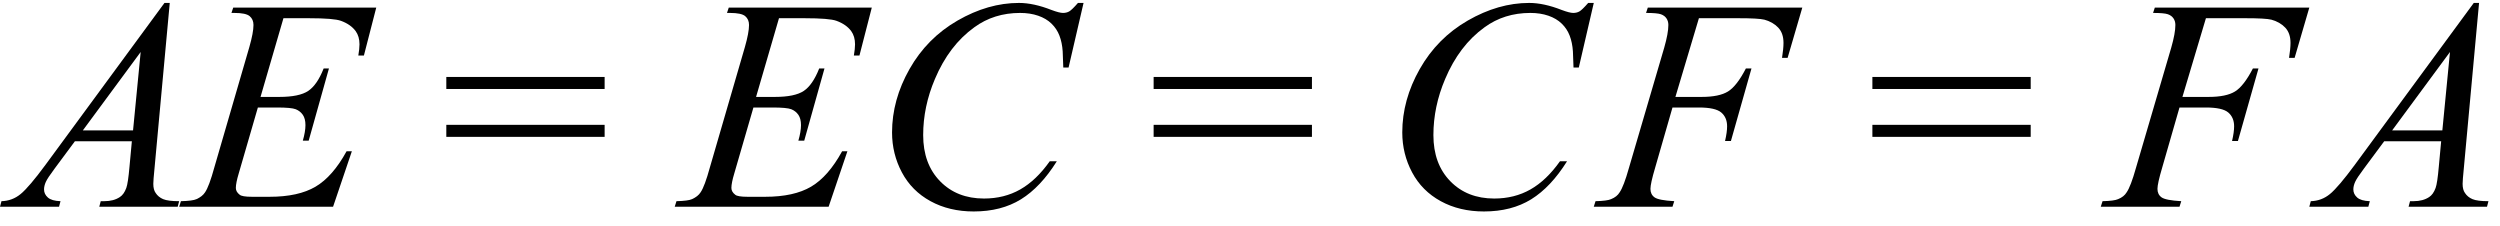 <svg xmlns="http://www.w3.org/2000/svg" xmlns:xlink="http://www.w3.org/1999/xlink" stroke-dasharray="none" shape-rendering="auto" font-family="'Dialog'" width="133" text-rendering="auto" fill-opacity="1" contentScriptType="text/ecmascript" color-interpolation="auto" color-rendering="auto" preserveAspectRatio="xMidYMid meet" font-size="12" fill="black" stroke="black" image-rendering="auto" stroke-miterlimit="10" zoomAndPan="magnify" version="1.0" stroke-linecap="square" stroke-linejoin="miter" contentStyleType="text/css" font-style="normal" height="12" stroke-width="1" stroke-dashoffset="0" font-weight="normal" stroke-opacity="1"><defs id="genericDefs"/><g><g text-rendering="optimizeLegibility" transform="translate(0.781,11)" color-rendering="optimizeQuality" color-interpolation="linearRGB" image-rendering="optimizeQuality"><path d="M8.25 -10.844 L7.438 -2.031 Q7.375 -1.406 7.375 -1.219 Q7.375 -0.906 7.5 -0.734 Q7.641 -0.516 7.898 -0.406 Q8.156 -0.297 8.75 -0.297 L8.672 0 L4.5 0 L4.578 -0.297 L4.766 -0.297 Q5.266 -0.297 5.594 -0.516 Q5.812 -0.656 5.938 -1 Q6.031 -1.25 6.109 -2.141 L6.234 -3.484 L3.203 -3.484 L2.125 -2.031 Q1.75 -1.531 1.656 -1.32 Q1.562 -1.109 1.562 -0.922 Q1.562 -0.672 1.766 -0.492 Q1.969 -0.312 2.438 -0.297 L2.359 0 L-0.781 0 L-0.703 -0.297 Q-0.125 -0.312 0.32 -0.68 Q0.766 -1.047 1.641 -2.234 L7.969 -10.844 L8.25 -10.844 ZM6.703 -8.234 L3.625 -4.062 L6.297 -4.062 L6.703 -8.234 Z" stroke="none"/></g><g text-rendering="optimizeLegibility" transform="translate(9.891,11)" color-rendering="optimizeQuality" color-interpolation="linearRGB" image-rendering="optimizeQuality"><path d="M5.188 -10.031 L3.969 -5.844 L4.969 -5.844 Q6.031 -5.844 6.508 -6.164 Q6.984 -6.484 7.328 -7.359 L7.609 -7.359 L6.531 -3.516 L6.219 -3.516 Q6.359 -4 6.359 -4.344 Q6.359 -4.688 6.219 -4.891 Q6.078 -5.094 5.844 -5.188 Q5.609 -5.281 4.844 -5.281 L3.828 -5.281 L2.812 -1.781 Q2.656 -1.266 2.656 -1 Q2.656 -0.797 2.859 -0.641 Q2.984 -0.531 3.516 -0.531 L4.453 -0.531 Q5.984 -0.531 6.898 -1.07 Q7.812 -1.609 8.547 -2.953 L8.828 -2.953 L7.828 0 L-0.359 0 L-0.266 -0.297 Q0.359 -0.312 0.562 -0.406 Q0.875 -0.547 1.016 -0.766 Q1.234 -1.078 1.516 -2.109 L3.375 -8.5 Q3.594 -9.266 3.594 -9.672 Q3.594 -9.969 3.391 -10.141 Q3.188 -10.312 2.578 -10.312 L2.422 -10.312 L2.516 -10.594 L10.125 -10.594 L9.469 -8.047 L9.172 -8.047 Q9.234 -8.406 9.234 -8.641 Q9.234 -9.062 9.031 -9.344 Q8.766 -9.703 8.25 -9.891 Q7.875 -10.031 6.531 -10.031 L5.188 -10.031 Z" stroke="none"/></g><g text-rendering="optimizeLegibility" transform="translate(23.447,11)" color-rendering="optimizeQuality" color-interpolation="linearRGB" image-rendering="optimizeQuality"><path d="M0.297 -6.906 L8.719 -6.906 L8.719 -6.266 L0.297 -6.266 L0.297 -6.906 ZM0.297 -4.359 L8.719 -4.359 L8.719 -3.719 L0.297 -3.719 L0.297 -4.359 Z" stroke="none"/></g><g text-rendering="optimizeLegibility" transform="translate(36.254,11)" color-rendering="optimizeQuality" color-interpolation="linearRGB" image-rendering="optimizeQuality"><path d="M5.188 -10.031 L3.969 -5.844 L4.969 -5.844 Q6.031 -5.844 6.508 -6.164 Q6.984 -6.484 7.328 -7.359 L7.609 -7.359 L6.531 -3.516 L6.219 -3.516 Q6.359 -4 6.359 -4.344 Q6.359 -4.688 6.219 -4.891 Q6.078 -5.094 5.844 -5.188 Q5.609 -5.281 4.844 -5.281 L3.828 -5.281 L2.812 -1.781 Q2.656 -1.266 2.656 -1 Q2.656 -0.797 2.859 -0.641 Q2.984 -0.531 3.516 -0.531 L4.453 -0.531 Q5.984 -0.531 6.898 -1.07 Q7.812 -1.609 8.547 -2.953 L8.828 -2.953 L7.828 0 L-0.359 0 L-0.266 -0.297 Q0.359 -0.312 0.562 -0.406 Q0.875 -0.547 1.016 -0.766 Q1.234 -1.078 1.516 -2.109 L3.375 -8.5 Q3.594 -9.266 3.594 -9.672 Q3.594 -9.969 3.391 -10.141 Q3.188 -10.312 2.578 -10.312 L2.422 -10.312 L2.516 -10.594 L10.125 -10.594 L9.469 -8.047 L9.172 -8.047 Q9.234 -8.406 9.234 -8.641 Q9.234 -9.062 9.031 -9.344 Q8.766 -9.703 8.25 -9.891 Q7.875 -10.031 6.531 -10.031 L5.188 -10.031 Z" stroke="none"/></g><g text-rendering="optimizeLegibility" transform="translate(46.379,11)" color-rendering="optimizeQuality" color-interpolation="linearRGB" image-rendering="optimizeQuality"><path d="M11.266 -10.844 L10.469 -7.406 L10.188 -7.406 L10.156 -8.266 Q10.125 -8.734 9.984 -9.102 Q9.844 -9.469 9.562 -9.742 Q9.281 -10.016 8.852 -10.164 Q8.422 -10.312 7.891 -10.312 Q6.5 -10.312 5.453 -9.547 Q4.109 -8.578 3.359 -6.797 Q2.734 -5.328 2.734 -3.812 Q2.734 -2.281 3.633 -1.359 Q4.531 -0.438 5.969 -0.438 Q7.047 -0.438 7.898 -0.922 Q8.75 -1.406 9.469 -2.422 L9.844 -2.422 Q8.984 -1.047 7.938 -0.398 Q6.891 0.25 5.422 0.25 Q4.125 0.25 3.125 -0.297 Q2.125 -0.844 1.602 -1.828 Q1.078 -2.812 1.078 -3.953 Q1.078 -5.688 2.008 -7.328 Q2.938 -8.969 4.562 -9.906 Q6.188 -10.844 7.828 -10.844 Q8.609 -10.844 9.562 -10.469 Q9.984 -10.312 10.172 -10.312 Q10.359 -10.312 10.5 -10.391 Q10.641 -10.469 10.969 -10.844 L11.266 -10.844 Z" stroke="none"/></g><g text-rendering="optimizeLegibility" transform="translate(61.076,11)" color-rendering="optimizeQuality" color-interpolation="linearRGB" image-rendering="optimizeQuality"><path d="M0.297 -6.906 L8.719 -6.906 L8.719 -6.266 L0.297 -6.266 L0.297 -6.906 ZM0.297 -4.359 L8.719 -4.359 L8.719 -3.719 L0.297 -3.719 L0.297 -4.359 Z" stroke="none"/></g><g text-rendering="optimizeLegibility" transform="translate(73.523,11)" color-rendering="optimizeQuality" color-interpolation="linearRGB" image-rendering="optimizeQuality"><path d="M11.266 -10.844 L10.469 -7.406 L10.188 -7.406 L10.156 -8.266 Q10.125 -8.734 9.984 -9.102 Q9.844 -9.469 9.562 -9.742 Q9.281 -10.016 8.852 -10.164 Q8.422 -10.312 7.891 -10.312 Q6.5 -10.312 5.453 -9.547 Q4.109 -8.578 3.359 -6.797 Q2.734 -5.328 2.734 -3.812 Q2.734 -2.281 3.633 -1.359 Q4.531 -0.438 5.969 -0.438 Q7.047 -0.438 7.898 -0.922 Q8.75 -1.406 9.469 -2.422 L9.844 -2.422 Q8.984 -1.047 7.938 -0.398 Q6.891 0.25 5.422 0.25 Q4.125 0.25 3.125 -0.297 Q2.125 -0.844 1.602 -1.828 Q1.078 -2.812 1.078 -3.953 Q1.078 -5.688 2.008 -7.328 Q2.938 -8.969 4.562 -9.906 Q6.188 -10.844 7.828 -10.844 Q8.609 -10.844 9.562 -10.469 Q9.984 -10.312 10.172 -10.312 Q10.359 -10.312 10.5 -10.391 Q10.641 -10.469 10.969 -10.844 L11.266 -10.844 Z" stroke="none"/></g><g text-rendering="optimizeLegibility" transform="translate(85.179,11)" color-rendering="optimizeQuality" color-interpolation="linearRGB" image-rendering="optimizeQuality"><path d="M5.203 -10.031 L3.953 -5.844 L5.344 -5.844 Q6.281 -5.844 6.75 -6.133 Q7.219 -6.422 7.703 -7.359 L8 -7.359 L6.906 -3.5 L6.594 -3.5 Q6.703 -3.969 6.703 -4.281 Q6.703 -4.75 6.391 -5.016 Q6.078 -5.281 5.203 -5.281 L3.797 -5.281 L2.875 -2.078 Q2.625 -1.234 2.625 -0.953 Q2.625 -0.656 2.844 -0.5 Q3.062 -0.344 3.891 -0.297 L3.797 0 L-0.391 0 L-0.297 -0.297 Q0.328 -0.312 0.531 -0.406 Q0.844 -0.531 0.984 -0.766 Q1.203 -1.078 1.484 -2.078 L3.359 -8.469 Q3.578 -9.234 3.578 -9.672 Q3.578 -9.875 3.477 -10.023 Q3.375 -10.172 3.18 -10.242 Q2.984 -10.312 2.391 -10.312 L2.484 -10.594 L10.703 -10.594 L9.922 -7.922 L9.625 -7.922 Q9.703 -8.406 9.703 -8.719 Q9.703 -9.234 9.422 -9.531 Q9.141 -9.828 8.688 -9.953 Q8.375 -10.031 7.297 -10.031 L5.203 -10.031 Z" stroke="none"/></g><g text-rendering="optimizeLegibility" transform="translate(99.314,11)" color-rendering="optimizeQuality" color-interpolation="linearRGB" image-rendering="optimizeQuality"><path d="M0.297 -6.906 L8.719 -6.906 L8.719 -6.266 L0.297 -6.266 L0.297 -6.906 ZM0.297 -4.359 L8.719 -4.359 L8.719 -3.719 L0.297 -3.719 L0.297 -4.359 Z" stroke="none"/></g><g text-rendering="optimizeLegibility" transform="translate(112.152,11)" color-rendering="optimizeQuality" color-interpolation="linearRGB" image-rendering="optimizeQuality"><path d="M5.203 -10.031 L3.953 -5.844 L5.344 -5.844 Q6.281 -5.844 6.75 -6.133 Q7.219 -6.422 7.703 -7.359 L8 -7.359 L6.906 -3.5 L6.594 -3.5 Q6.703 -3.969 6.703 -4.281 Q6.703 -4.75 6.391 -5.016 Q6.078 -5.281 5.203 -5.281 L3.797 -5.281 L2.875 -2.078 Q2.625 -1.234 2.625 -0.953 Q2.625 -0.656 2.844 -0.5 Q3.062 -0.344 3.891 -0.297 L3.797 0 L-0.391 0 L-0.297 -0.297 Q0.328 -0.312 0.531 -0.406 Q0.844 -0.531 0.984 -0.766 Q1.203 -1.078 1.484 -2.078 L3.359 -8.469 Q3.578 -9.234 3.578 -9.672 Q3.578 -9.875 3.477 -10.023 Q3.375 -10.172 3.18 -10.242 Q2.984 -10.312 2.391 -10.312 L2.484 -10.594 L10.703 -10.594 L9.922 -7.922 L9.625 -7.922 Q9.703 -8.406 9.703 -8.719 Q9.703 -9.234 9.422 -9.531 Q9.141 -9.828 8.688 -9.953 Q8.375 -10.031 7.297 -10.031 L5.203 -10.031 Z" stroke="none"/></g><g text-rendering="optimizeLegibility" transform="translate(123.636,11)" color-rendering="optimizeQuality" color-interpolation="linearRGB" image-rendering="optimizeQuality"><path d="M8.25 -10.844 L7.438 -2.031 Q7.375 -1.406 7.375 -1.219 Q7.375 -0.906 7.5 -0.734 Q7.641 -0.516 7.898 -0.406 Q8.156 -0.297 8.75 -0.297 L8.672 0 L4.5 0 L4.578 -0.297 L4.766 -0.297 Q5.266 -0.297 5.594 -0.516 Q5.812 -0.656 5.938 -1 Q6.031 -1.25 6.109 -2.141 L6.234 -3.484 L3.203 -3.484 L2.125 -2.031 Q1.75 -1.531 1.656 -1.32 Q1.562 -1.109 1.562 -0.922 Q1.562 -0.672 1.766 -0.492 Q1.969 -0.312 2.438 -0.297 L2.359 0 L-0.781 0 L-0.703 -0.297 Q-0.125 -0.312 0.32 -0.68 Q0.766 -1.047 1.641 -2.234 L7.969 -10.844 L8.25 -10.844 ZM6.703 -8.234 L3.625 -4.062 L6.297 -4.062 L6.703 -8.234 Z" stroke="none"/></g></g></svg>